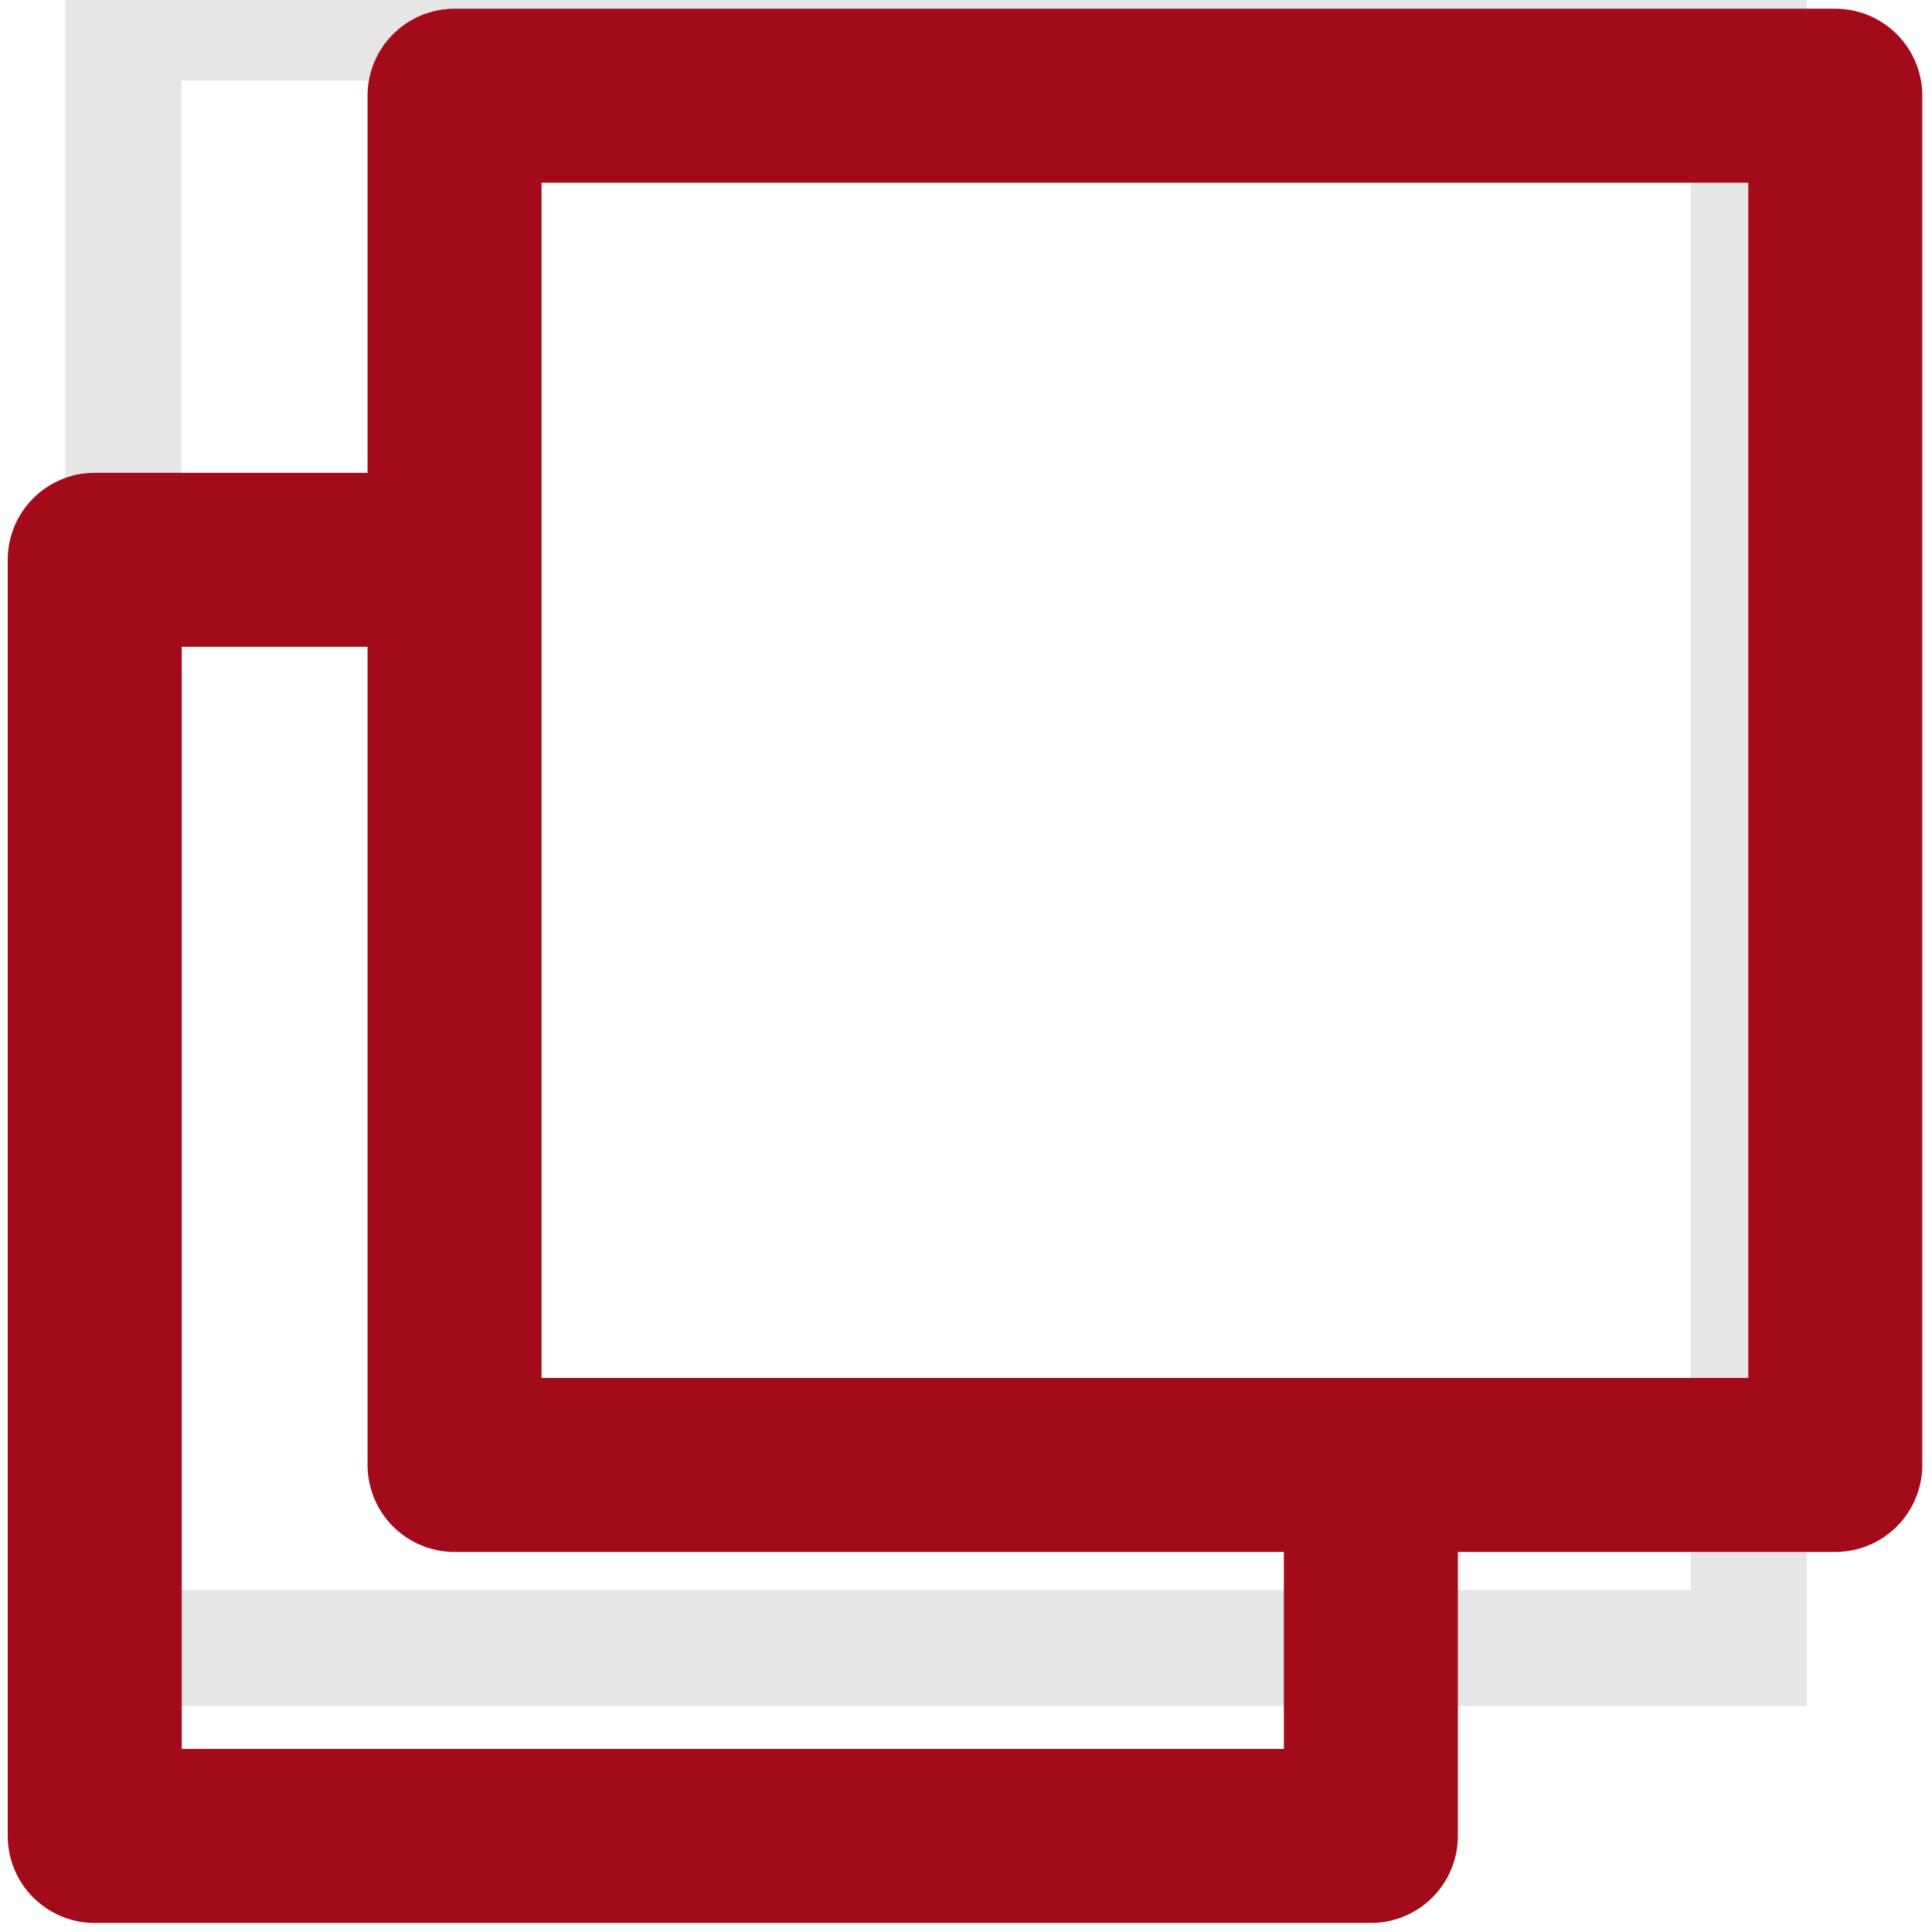 <svg width="22.2" height="22.2" viewBox="0 0 5.874 5.874" xmlns="http://www.w3.org/2000/svg" xmlns:xlink="http://www.w3.org/1999/xlink" overflow="hidden"><defs><clipPath id="clipPath538"><path d="M689.2 2604.3 704.2 2604.3 704.2 2589.3 689.2 2589.3Z"/></clipPath></defs><g><g clip-path="url(#clipPath538)" opacity="0.1" transform="matrix(0.353 0 0 -0.353 -243.089 919.21)"><path d="M704.2 2604.3 689.2 2604.3 689.2 2589.3 704.2 2589.3ZM703.2 2590.3 690.2 2590.3 690.2 2603.3 703.2 2603.3Z"/></g><path d="M1.382 0.291 5.58 0.291 5.58 4.454 1.382 4.454Z" stroke="#A30B1A" stroke-width="0.529" stroke-linejoin="round" fill="none"/><path d="M1.382 1.702 0.288 1.702 0.288 5.582 4.168 5.582 4.168 4.49" stroke="#A30B1A" stroke-width="0.529" stroke-linejoin="round" fill="none"/></g></svg>